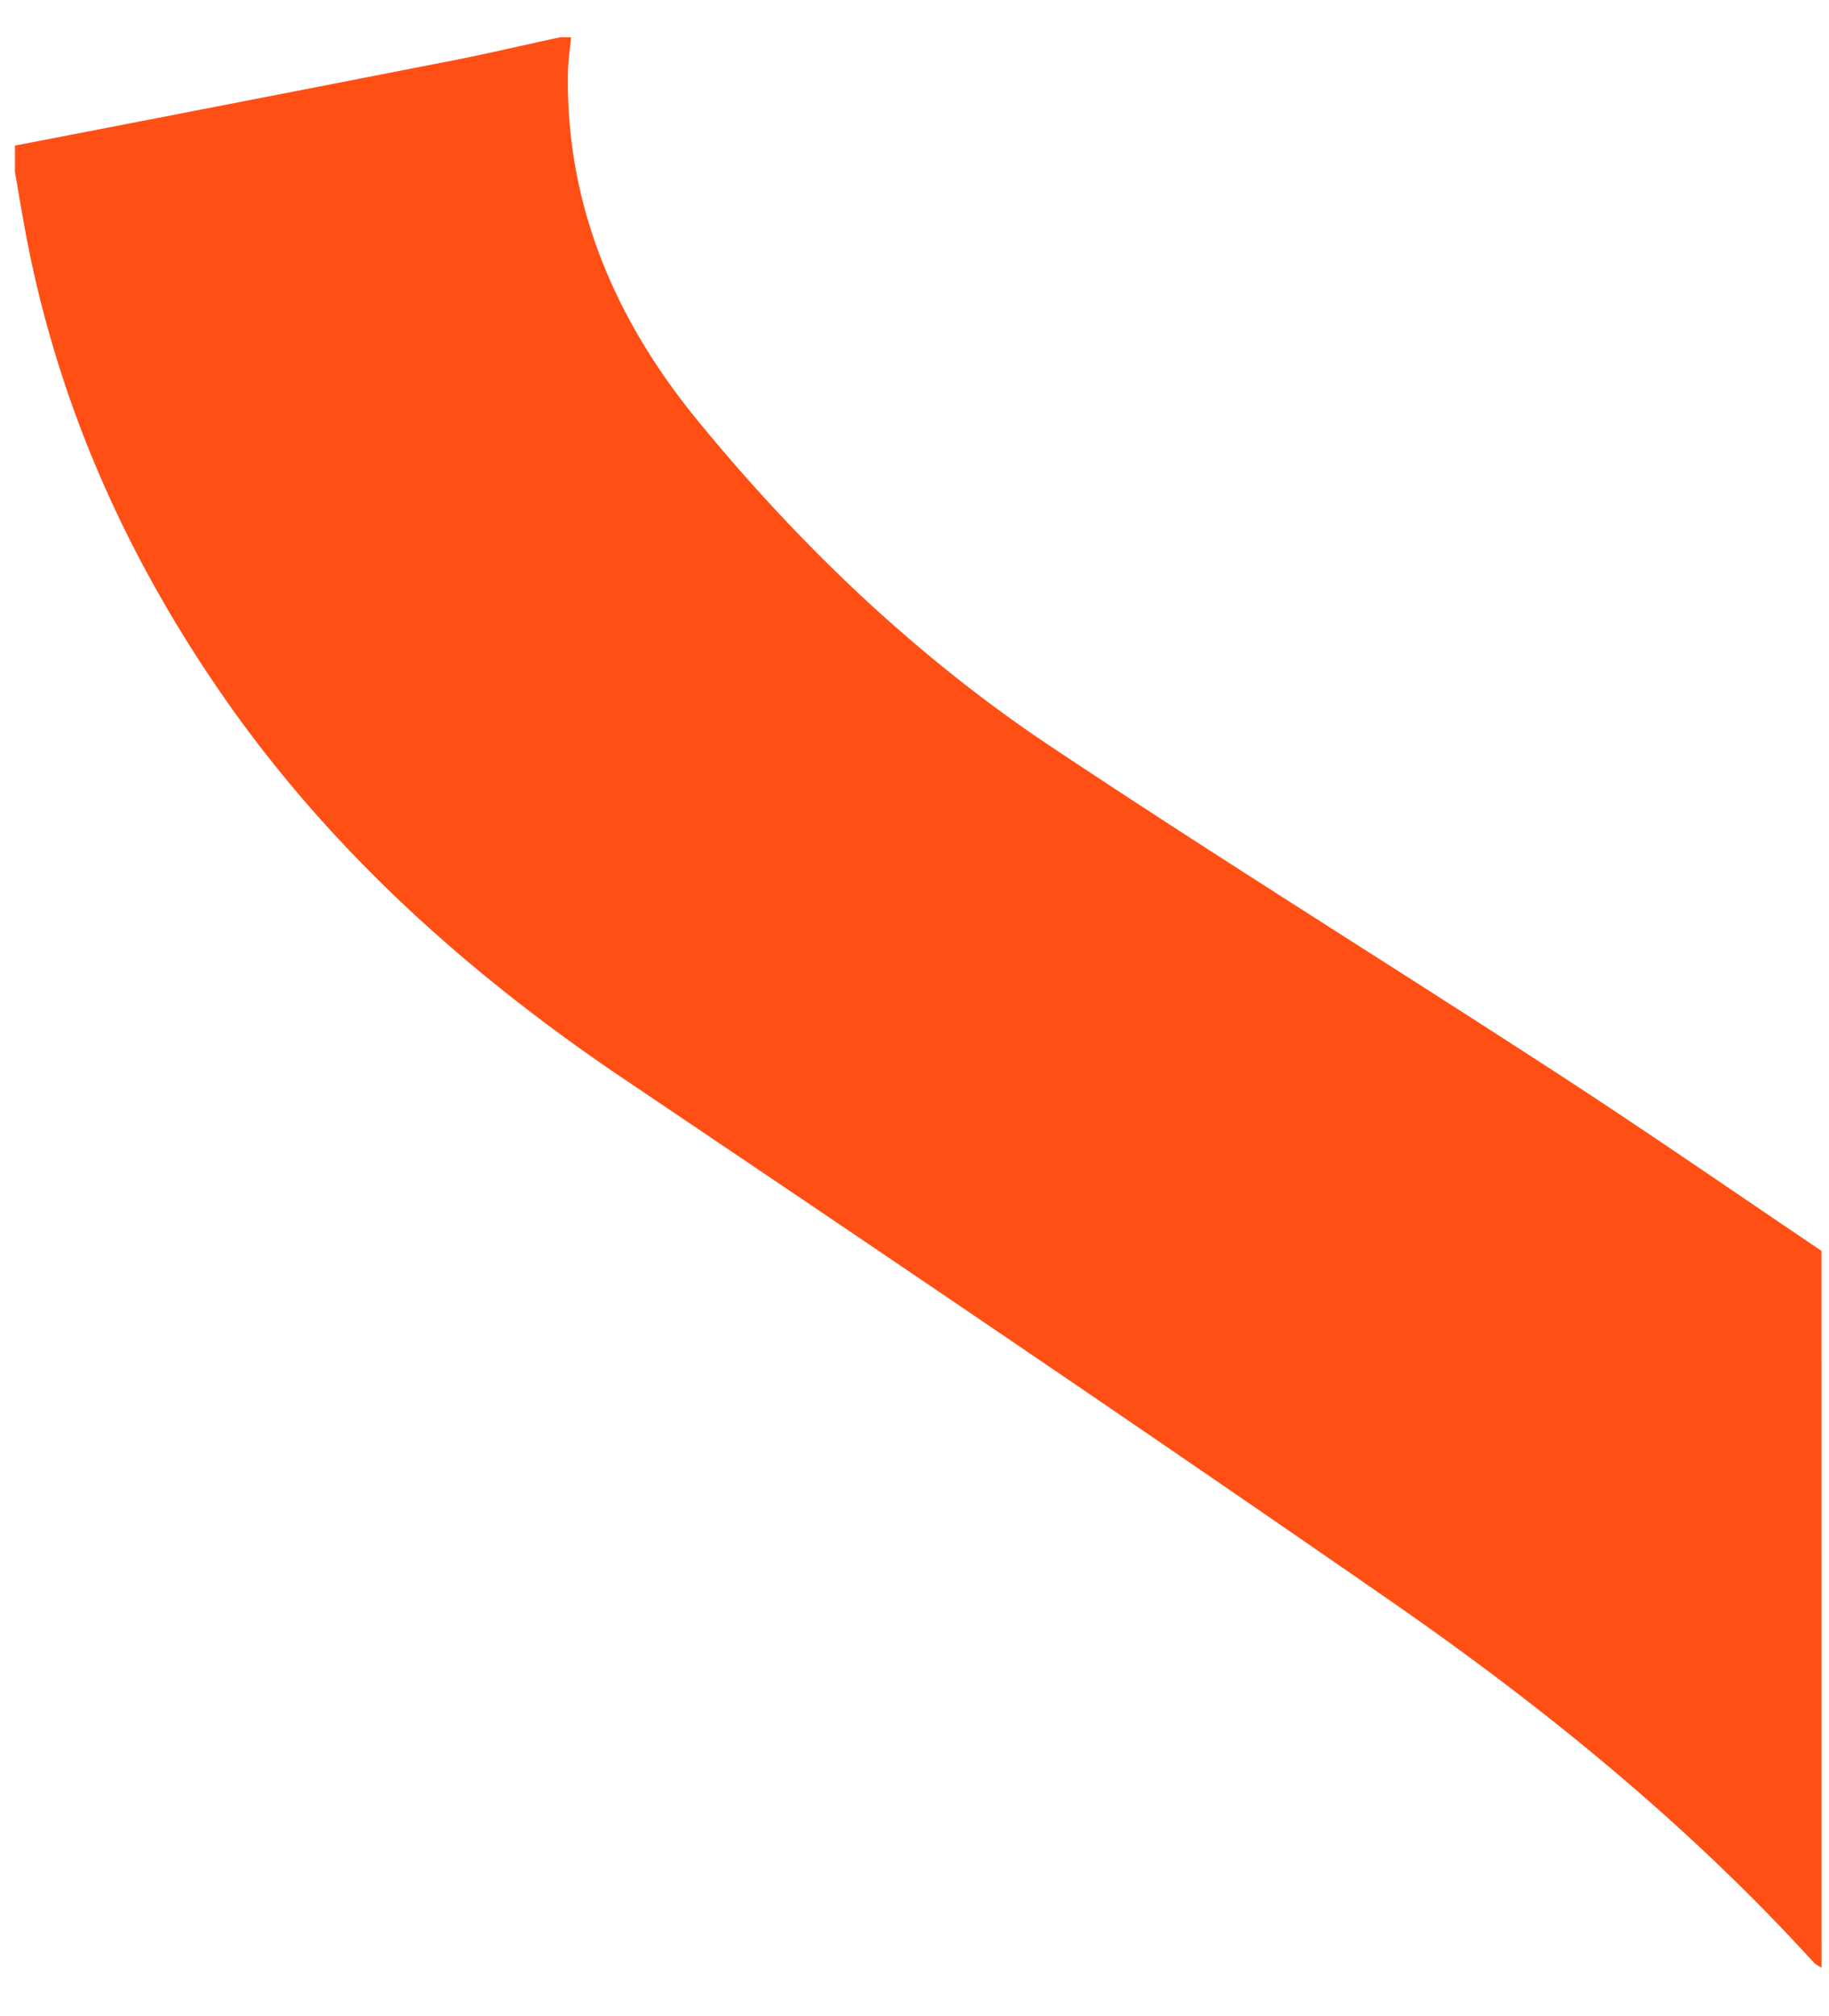 <svg id="Calque_1" data-name="Calque 1" xmlns="http://www.w3.org/2000/svg" viewBox="0 0 245 270"><defs><style>.cls-1{fill:#ff4f14;}</style></defs><title>Plan de travail 5</title><path class="cls-1" d="M244,263.5a4.52,4.52,0,0,1-1-.63c-16.92-18.59-36.34-34.34-56.91-48.59-34.09-23.62-68.45-46.84-102.84-70C63,130.58,45,114.56,30.78,94.51,17,75,7.46,53.67,3.23,30.08,2.8,27.72,2.41,25.36,2,23V19.5Q30.5,14,59,8.42c5.35-1,10.67-2.28,16-3.42h1.5c-.15,1.57-.4,3.15-.42,4.72-.32,17.67,6.3,33,17.15,46.33C107,72.91,122.67,87.92,140.8,100c22.51,15,45.51,29.25,68.19,44,11.78,7.66,23.35,15.67,35,23.52Z"/></svg>